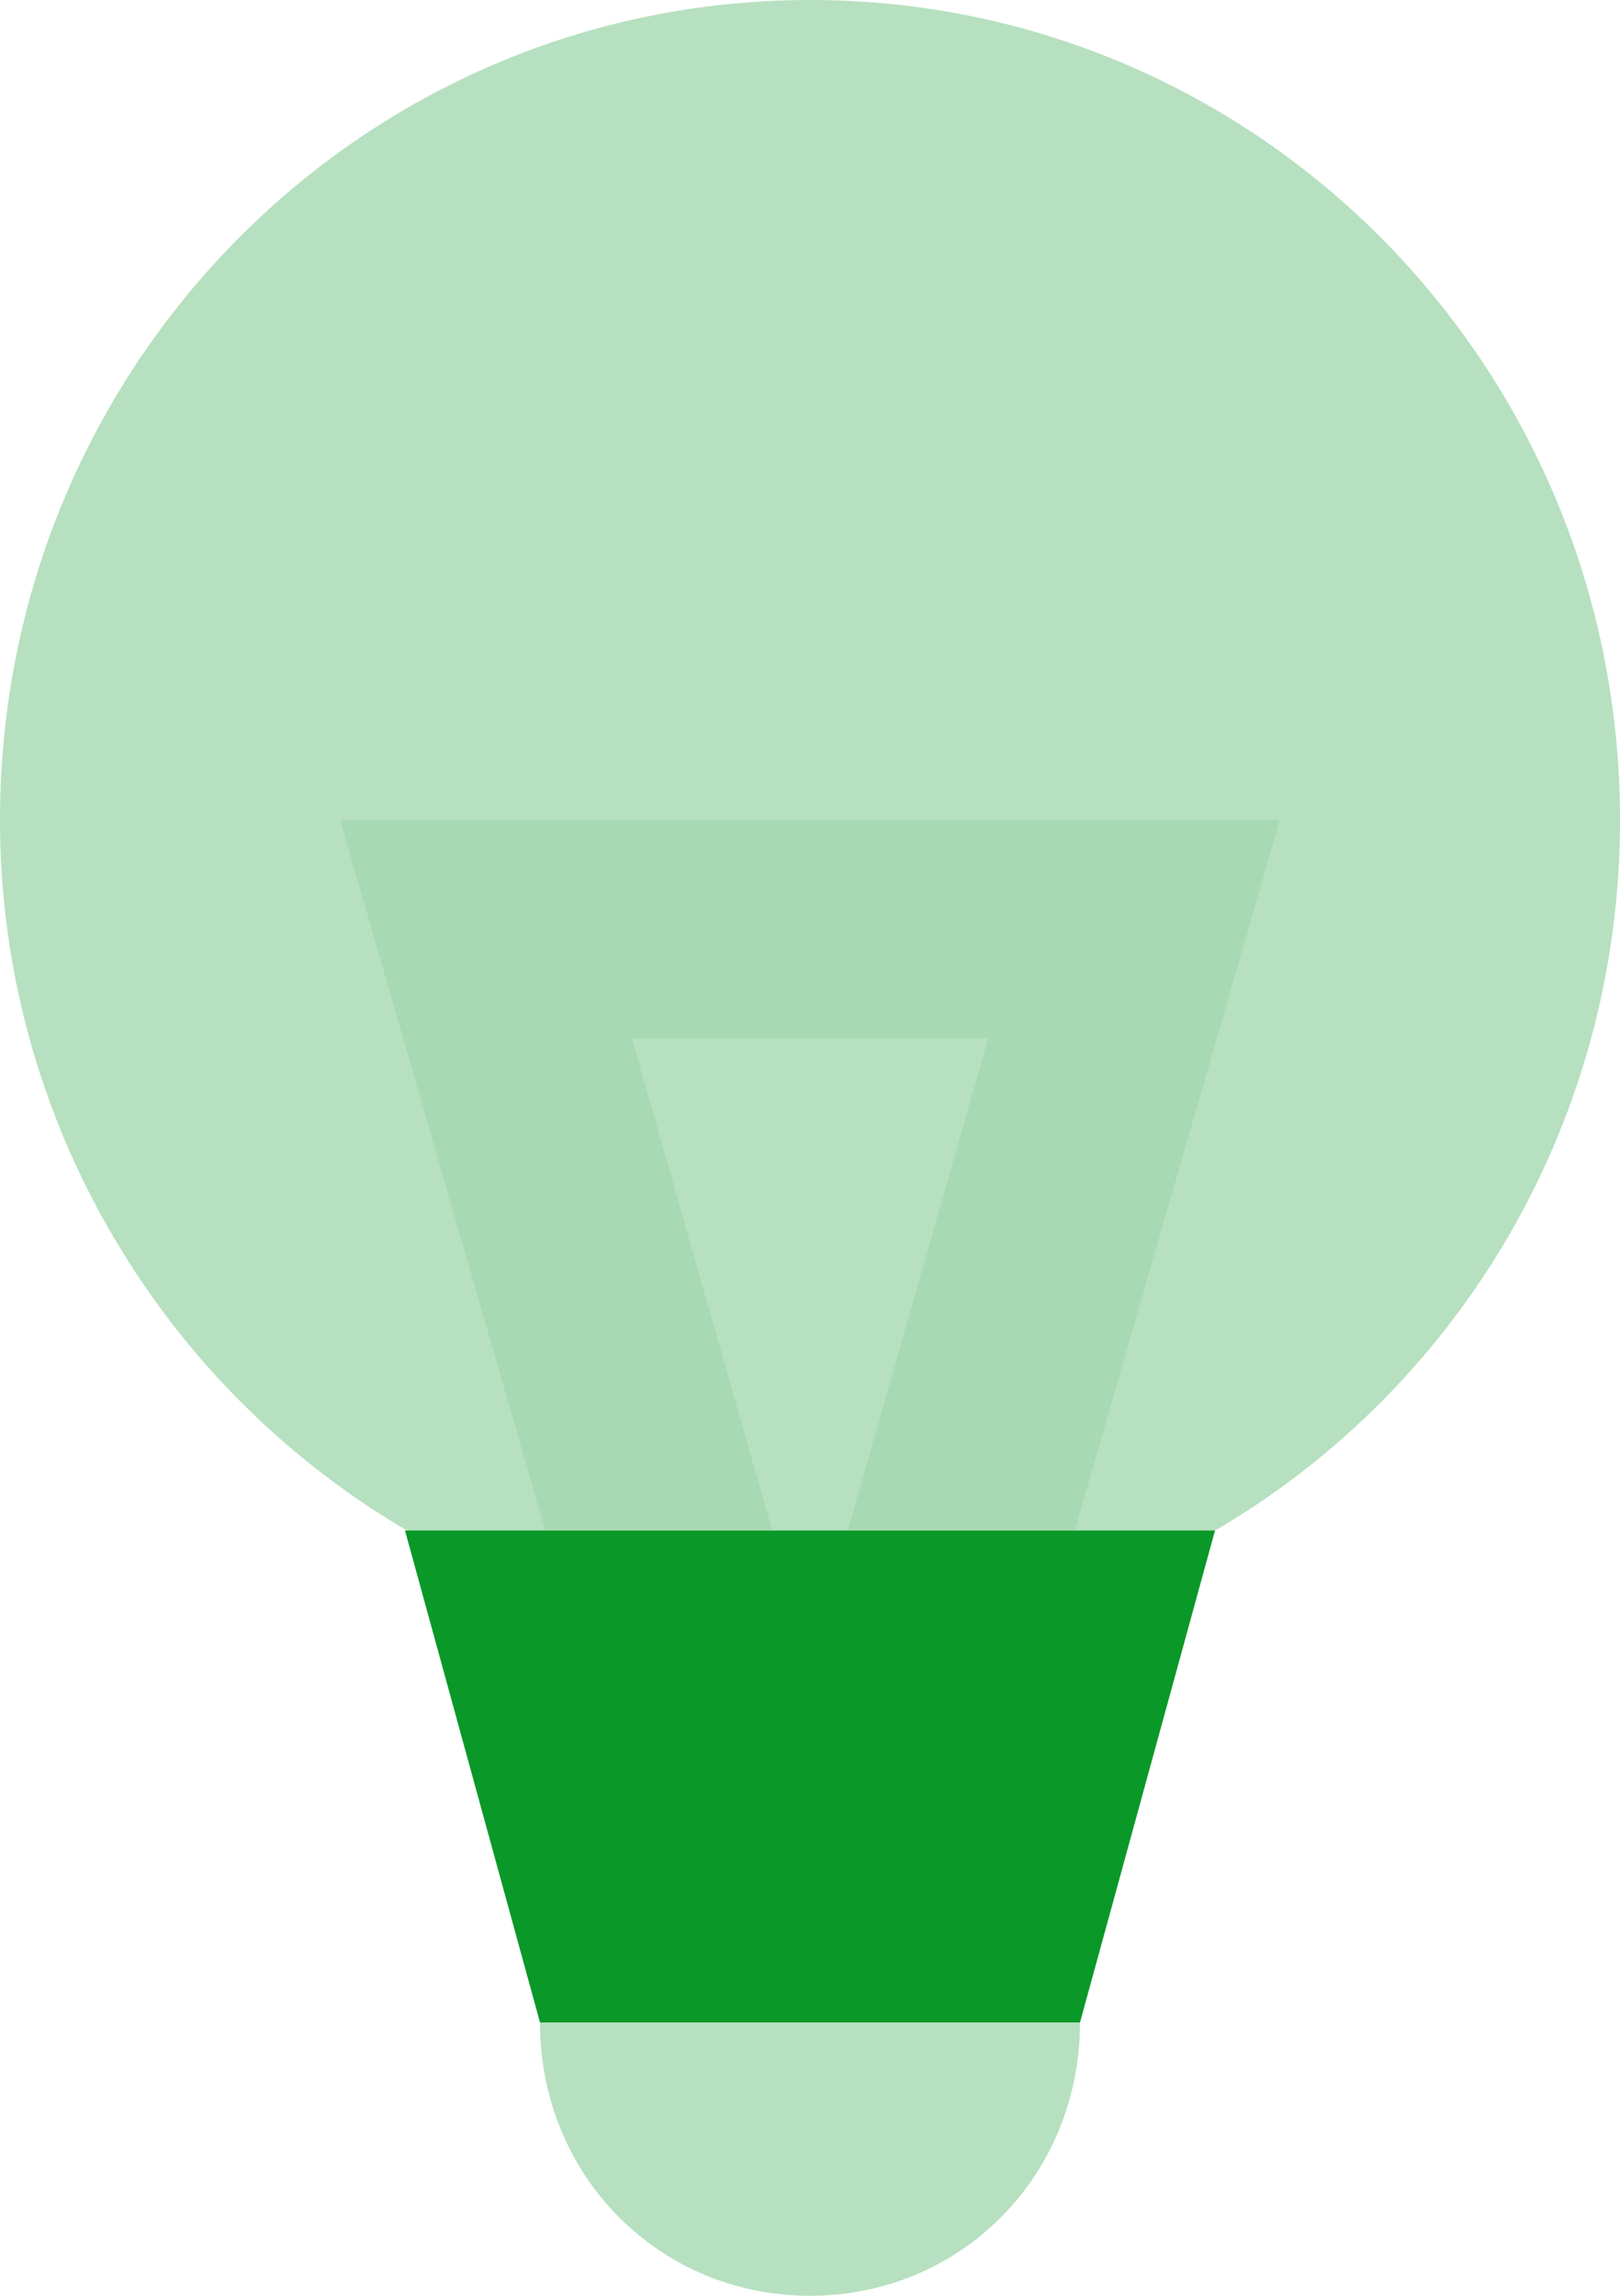 <svg width="24" height="34" viewBox="0 0 24 34" fill="none" xmlns="http://www.w3.org/2000/svg">
<path opacity="0.3" d="M12 24.286C18.64 24.286 24 18.862 24 12.143C24 5.424 18.64 0 12 0C5.36 0 0 5.424 0 12.143C0 18.781 5.36 24.286 12 24.286Z" fill="#0A9828"/>
<g opacity="0.3">
<path opacity="0.3" d="M5.04 12.143L8.08 22.667H11.44L9.36 15.381H14.64L12.56 22.667H15.92L18.96 12.143H5.04Z" fill="#0A9828"/>
</g>
<path d="M16 29.952H8L6 22.667H18L16 29.952Z" fill="#0A9828"/>
<path opacity="0.3" d="M8 29.952H16C16 32.219 14.24 34 12 34C9.76 34 8 32.219 8 29.952Z" fill="#0A9828"/>
</svg>
